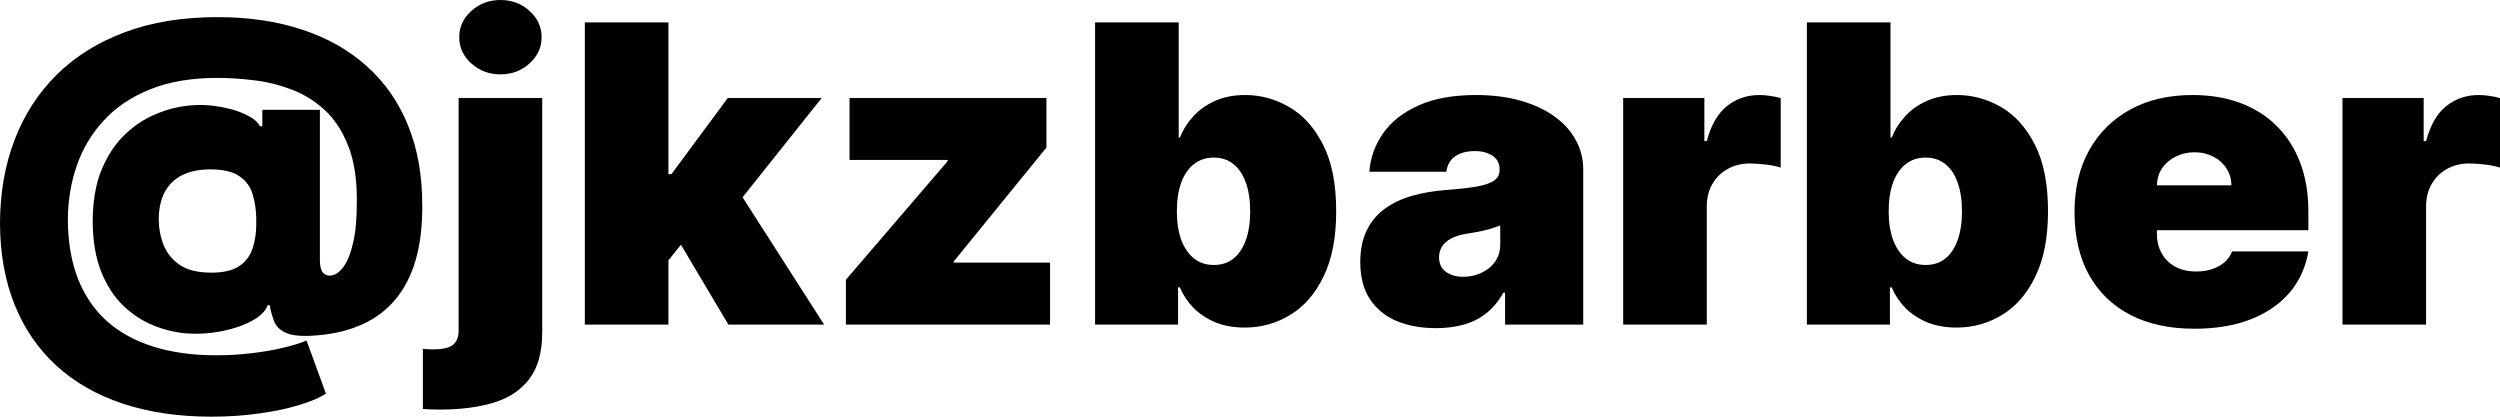 <svg width="126" height="21" viewBox="0 0 126 21" fill="none" xmlns="http://www.w3.org/2000/svg">
<path d="M10.656 21C8.987 21 7.494 20.779 6.175 20.338C4.863 19.902 3.748 19.262 2.832 18.42C1.916 17.577 1.216 16.553 0.733 15.348C0.249 14.144 0.005 12.775 0 11.244C0.005 9.717 0.249 8.321 0.733 7.057C1.216 5.788 1.924 4.692 2.855 3.77C3.791 2.843 4.939 2.127 6.298 1.621C7.656 1.115 9.211 0.863 10.962 0.863C12.539 0.863 13.962 1.073 15.229 1.495C16.501 1.911 17.587 2.526 18.488 3.339C19.394 4.147 20.086 5.141 20.565 6.321C21.048 7.501 21.287 8.854 21.282 10.381C21.287 11.422 21.175 12.334 20.946 13.118C20.717 13.896 20.379 14.553 19.931 15.088C19.483 15.624 18.934 16.04 18.282 16.337C17.636 16.635 16.895 16.821 16.061 16.895C15.313 16.965 14.776 16.93 14.45 16.791C14.124 16.652 13.913 16.454 13.817 16.196C13.72 15.938 13.644 15.666 13.588 15.378H13.496C13.379 15.686 13.107 15.953 12.679 16.181C12.252 16.409 11.748 16.58 11.168 16.694C10.588 16.808 10.01 16.846 9.435 16.806C8.875 16.766 8.315 16.635 7.756 16.412C7.196 16.189 6.682 15.854 6.214 15.408C5.751 14.962 5.379 14.389 5.099 13.69C4.819 12.986 4.677 12.141 4.672 11.154C4.677 10.163 4.817 9.32 5.092 8.626C5.371 7.932 5.73 7.359 6.168 6.908C6.611 6.457 7.086 6.11 7.595 5.867C8.109 5.624 8.6 5.463 9.069 5.384C9.684 5.275 10.282 5.262 10.862 5.347C11.443 5.426 11.936 5.562 12.343 5.756C12.75 5.944 13.002 6.147 13.099 6.365H13.221V5.533H16.122V13.147C16.132 13.445 16.183 13.643 16.275 13.742C16.371 13.841 16.483 13.891 16.61 13.891C16.85 13.891 17.073 13.757 17.282 13.489C17.496 13.217 17.666 12.803 17.794 12.248C17.926 11.687 17.989 10.976 17.985 10.113C17.989 9.003 17.842 8.076 17.542 7.332C17.247 6.584 16.85 5.984 16.351 5.533C15.852 5.076 15.295 4.734 14.679 4.506C14.069 4.273 13.44 4.12 12.794 4.045C12.147 3.966 11.537 3.926 10.962 3.926C9.644 3.926 8.509 4.12 7.557 4.506C6.611 4.888 5.832 5.414 5.221 6.083C4.611 6.747 4.158 7.508 3.863 8.366C3.572 9.218 3.425 10.118 3.42 11.065C3.425 12.181 3.59 13.165 3.916 14.017C4.247 14.87 4.728 15.584 5.359 16.159C5.995 16.734 6.776 17.168 7.702 17.46C8.633 17.758 9.7 17.907 10.901 17.907C11.506 17.907 12.094 17.872 12.664 17.802C13.234 17.738 13.758 17.649 14.236 17.535C14.715 17.426 15.119 17.302 15.45 17.163L16.427 19.84C16.107 20.048 15.656 20.239 15.076 20.413C14.501 20.591 13.834 20.732 13.076 20.836C12.323 20.945 11.516 21 10.656 21ZM10.656 13.742C11.242 13.742 11.7 13.638 12.03 13.43C12.366 13.217 12.6 12.909 12.733 12.508C12.87 12.101 12.931 11.611 12.916 11.035C12.911 10.599 12.852 10.193 12.74 9.816C12.633 9.434 12.415 9.127 12.084 8.894C11.758 8.656 11.262 8.537 10.595 8.537C10.041 8.537 9.57 8.633 9.183 8.827C8.801 9.015 8.509 9.298 8.305 9.675C8.107 10.046 8.005 10.51 8 11.065C8.005 11.521 8.089 11.955 8.252 12.367C8.42 12.773 8.695 13.105 9.076 13.363C9.463 13.616 9.99 13.742 10.656 13.742Z" fill="black"/>
<path d="M23.114 4.938H27.328V16.747C27.328 17.748 27.111 18.531 26.679 19.096C26.252 19.662 25.651 20.061 24.878 20.294C24.104 20.527 23.201 20.643 22.168 20.643C22.015 20.643 21.875 20.641 21.748 20.636C21.615 20.631 21.47 20.623 21.313 20.613V17.579C21.414 17.589 21.503 17.597 21.58 17.602C21.651 17.607 21.725 17.609 21.801 17.609C22.305 17.609 22.648 17.532 22.832 17.378C23.02 17.23 23.114 16.989 23.114 16.657V4.938ZM25.221 3.748C24.651 3.748 24.163 3.564 23.755 3.198C23.348 2.831 23.145 2.39 23.145 1.874C23.145 1.358 23.348 0.917 23.755 0.55C24.163 0.183 24.651 0 25.221 0C25.796 0 26.285 0.183 26.687 0.55C27.094 0.917 27.297 1.358 27.297 1.874C27.297 2.39 27.094 2.831 26.687 3.198C26.285 3.564 25.796 3.748 25.221 3.748Z" fill="black"/>
<path d="M33.261 13.653L33.291 8.775H33.841L36.681 4.938H41.413L36.65 10.916H35.459L33.261 13.653ZM29.475 16.36V1.13H33.688V16.36H29.475ZM36.711 16.36L34.024 11.838L36.772 8.924L41.536 16.36H36.711Z" fill="black"/>
<path d="M42.633 16.36V14.099L47.763 8.12V8.061H42.816V4.938H52.74V7.436L48.068 13.177V13.236H52.923V16.36H42.633Z" fill="black"/>
<path d="M55.192 16.36V1.13H59.406V6.931H59.467C59.619 6.544 59.843 6.189 60.138 5.867C60.434 5.54 60.8 5.28 61.238 5.086C61.675 4.888 62.184 4.789 62.764 4.789C63.538 4.789 64.273 4.99 64.97 5.391C65.673 5.793 66.243 6.425 66.68 7.288C67.123 8.15 67.344 9.271 67.344 10.649C67.344 11.967 67.133 13.061 66.711 13.928C66.293 14.796 65.734 15.443 65.031 15.869C64.334 16.295 63.568 16.509 62.734 16.509C62.184 16.509 61.693 16.422 61.261 16.248C60.833 16.07 60.467 15.829 60.161 15.527C59.861 15.22 59.63 14.873 59.467 14.486H59.375V16.36H55.192ZM59.314 10.649C59.314 11.204 59.388 11.685 59.535 12.091C59.688 12.493 59.902 12.805 60.177 13.028C60.456 13.246 60.79 13.355 61.177 13.355C61.563 13.355 61.892 13.249 62.161 13.036C62.436 12.818 62.645 12.508 62.787 12.106C62.935 11.7 63.009 11.214 63.009 10.649C63.009 10.084 62.935 9.6 62.787 9.199C62.645 8.792 62.436 8.482 62.161 8.269C61.892 8.051 61.563 7.942 61.177 7.942C60.79 7.942 60.456 8.051 60.177 8.269C59.902 8.482 59.688 8.792 59.535 9.199C59.388 9.6 59.314 10.084 59.314 10.649Z" fill="black"/>
<path d="M72.375 16.538C71.627 16.538 70.965 16.419 70.39 16.181C69.82 15.938 69.372 15.572 69.047 15.081C68.721 14.59 68.558 13.965 68.558 13.207C68.558 12.582 68.668 12.049 68.886 11.608C69.105 11.162 69.41 10.797 69.802 10.515C70.194 10.232 70.65 10.017 71.169 9.868C71.693 9.719 72.258 9.623 72.863 9.578C73.52 9.528 74.047 9.469 74.444 9.399C74.846 9.325 75.136 9.223 75.314 9.095C75.492 8.961 75.581 8.785 75.581 8.567V8.537C75.581 8.239 75.464 8.011 75.23 7.853C74.996 7.694 74.695 7.615 74.329 7.615C73.927 7.615 73.599 7.701 73.344 7.875C73.095 8.044 72.945 8.304 72.894 8.656H69.016C69.067 7.962 69.293 7.322 69.695 6.737C70.103 6.147 70.695 5.676 71.474 5.324C72.253 4.967 73.225 4.789 74.39 4.789C75.23 4.789 75.983 4.886 76.65 5.079C77.316 5.267 77.884 5.533 78.352 5.875C78.82 6.212 79.176 6.608 79.421 7.064C79.67 7.516 79.795 8.006 79.795 8.537V16.36H75.856V14.754H75.764C75.53 15.18 75.245 15.524 74.909 15.787C74.578 16.05 74.199 16.241 73.772 16.36C73.349 16.479 72.884 16.538 72.375 16.538ZM73.749 13.95C74.07 13.95 74.37 13.886 74.65 13.757C74.935 13.628 75.166 13.442 75.344 13.199C75.522 12.956 75.612 12.662 75.612 12.314V11.363C75.499 11.407 75.38 11.449 75.253 11.489C75.13 11.529 74.998 11.566 74.856 11.601C74.718 11.635 74.571 11.668 74.413 11.697C74.26 11.727 74.1 11.754 73.932 11.779C73.606 11.829 73.339 11.91 73.131 12.024C72.927 12.133 72.774 12.27 72.673 12.433C72.576 12.592 72.528 12.771 72.528 12.969C72.528 13.286 72.642 13.529 72.871 13.698C73.1 13.866 73.393 13.95 73.749 13.95Z" fill="black"/>
<path d="M81.808 16.36V4.938H85.9V7.109H86.022C86.235 6.306 86.574 5.718 87.037 5.347C87.505 4.975 88.052 4.789 88.678 4.789C88.861 4.789 89.042 4.804 89.22 4.834C89.403 4.858 89.579 4.896 89.747 4.945V8.448C89.538 8.378 89.281 8.326 88.976 8.291C88.67 8.257 88.408 8.239 88.189 8.239C87.777 8.239 87.406 8.331 87.075 8.515C86.749 8.693 86.492 8.946 86.304 9.273C86.116 9.595 86.022 9.975 86.022 10.411V16.36H81.808Z" fill="black"/>
<path d="M91.067 16.36V1.13H95.281V6.931H95.342C95.495 6.544 95.719 6.189 96.014 5.867C96.309 5.54 96.675 5.28 97.113 5.086C97.551 4.888 98.06 4.789 98.64 4.789C99.413 4.789 100.149 4.99 100.846 5.391C101.548 5.793 102.118 6.425 102.556 7.288C102.998 8.15 103.22 9.271 103.22 10.649C103.22 11.967 103.009 13.061 102.586 13.928C102.169 14.796 101.609 15.443 100.907 15.869C100.21 16.295 99.444 16.509 98.609 16.509C98.06 16.509 97.569 16.422 97.136 16.248C96.709 16.07 96.342 15.829 96.037 15.527C95.737 15.22 95.505 14.873 95.342 14.486H95.251V16.36H91.067ZM95.189 10.649C95.189 11.204 95.263 11.685 95.411 12.091C95.563 12.493 95.777 12.805 96.052 13.028C96.332 13.246 96.665 13.355 97.052 13.355C97.439 13.355 97.767 13.249 98.037 13.036C98.311 12.818 98.52 12.508 98.663 12.106C98.81 11.7 98.884 11.214 98.884 10.649C98.884 10.084 98.81 9.6 98.663 9.199C98.52 8.792 98.311 8.482 98.037 8.269C97.767 8.051 97.439 7.942 97.052 7.942C96.665 7.942 96.332 8.051 96.052 8.269C95.777 8.482 95.563 8.792 95.411 9.199C95.263 9.6 95.189 10.084 95.189 10.649Z" fill="black"/>
<path d="M110.601 16.568C109.349 16.568 108.271 16.335 107.365 15.869C106.464 15.398 105.769 14.724 105.281 13.846C104.797 12.964 104.556 11.908 104.556 10.678C104.556 9.499 104.8 8.467 105.288 7.585C105.777 6.703 106.467 6.016 107.357 5.525C108.248 5.034 109.299 4.789 110.51 4.789C111.395 4.789 112.197 4.923 112.914 5.191C113.632 5.458 114.245 5.847 114.754 6.358C115.263 6.864 115.655 7.478 115.93 8.202C116.204 8.926 116.342 9.742 116.342 10.649V11.601H105.869V9.34H112.464C112.459 9.013 112.372 8.725 112.204 8.477C112.042 8.225 111.82 8.029 111.54 7.89C111.265 7.746 110.953 7.674 110.601 7.674C110.26 7.674 109.947 7.746 109.662 7.89C109.377 8.029 109.148 8.222 108.975 8.47C108.808 8.718 108.718 9.008 108.708 9.34V11.779C108.708 12.146 108.787 12.473 108.945 12.761C109.103 13.048 109.329 13.274 109.624 13.437C109.919 13.601 110.276 13.683 110.693 13.683C110.983 13.683 111.248 13.643 111.487 13.564C111.731 13.484 111.94 13.37 112.113 13.222C112.286 13.068 112.413 12.885 112.494 12.671H116.342C116.209 13.465 115.896 14.154 115.403 14.739C114.909 15.319 114.255 15.77 113.441 16.092C112.632 16.409 111.685 16.568 110.601 16.568Z" fill="black"/>
<path d="M118.061 16.36V4.938H122.153V7.109H122.275C122.489 6.306 122.827 5.718 123.29 5.347C123.758 4.975 124.305 4.789 124.931 4.789C125.115 4.789 125.295 4.804 125.473 4.834C125.656 4.858 125.832 4.896 126 4.945V8.448C125.791 8.378 125.534 8.326 125.229 8.291C124.924 8.257 124.662 8.239 124.443 8.239C124.031 8.239 123.659 8.331 123.328 8.515C123.003 8.693 122.746 8.946 122.557 9.273C122.369 9.595 122.275 9.975 122.275 10.411V16.36H118.061Z" fill="black"/>
</svg>
